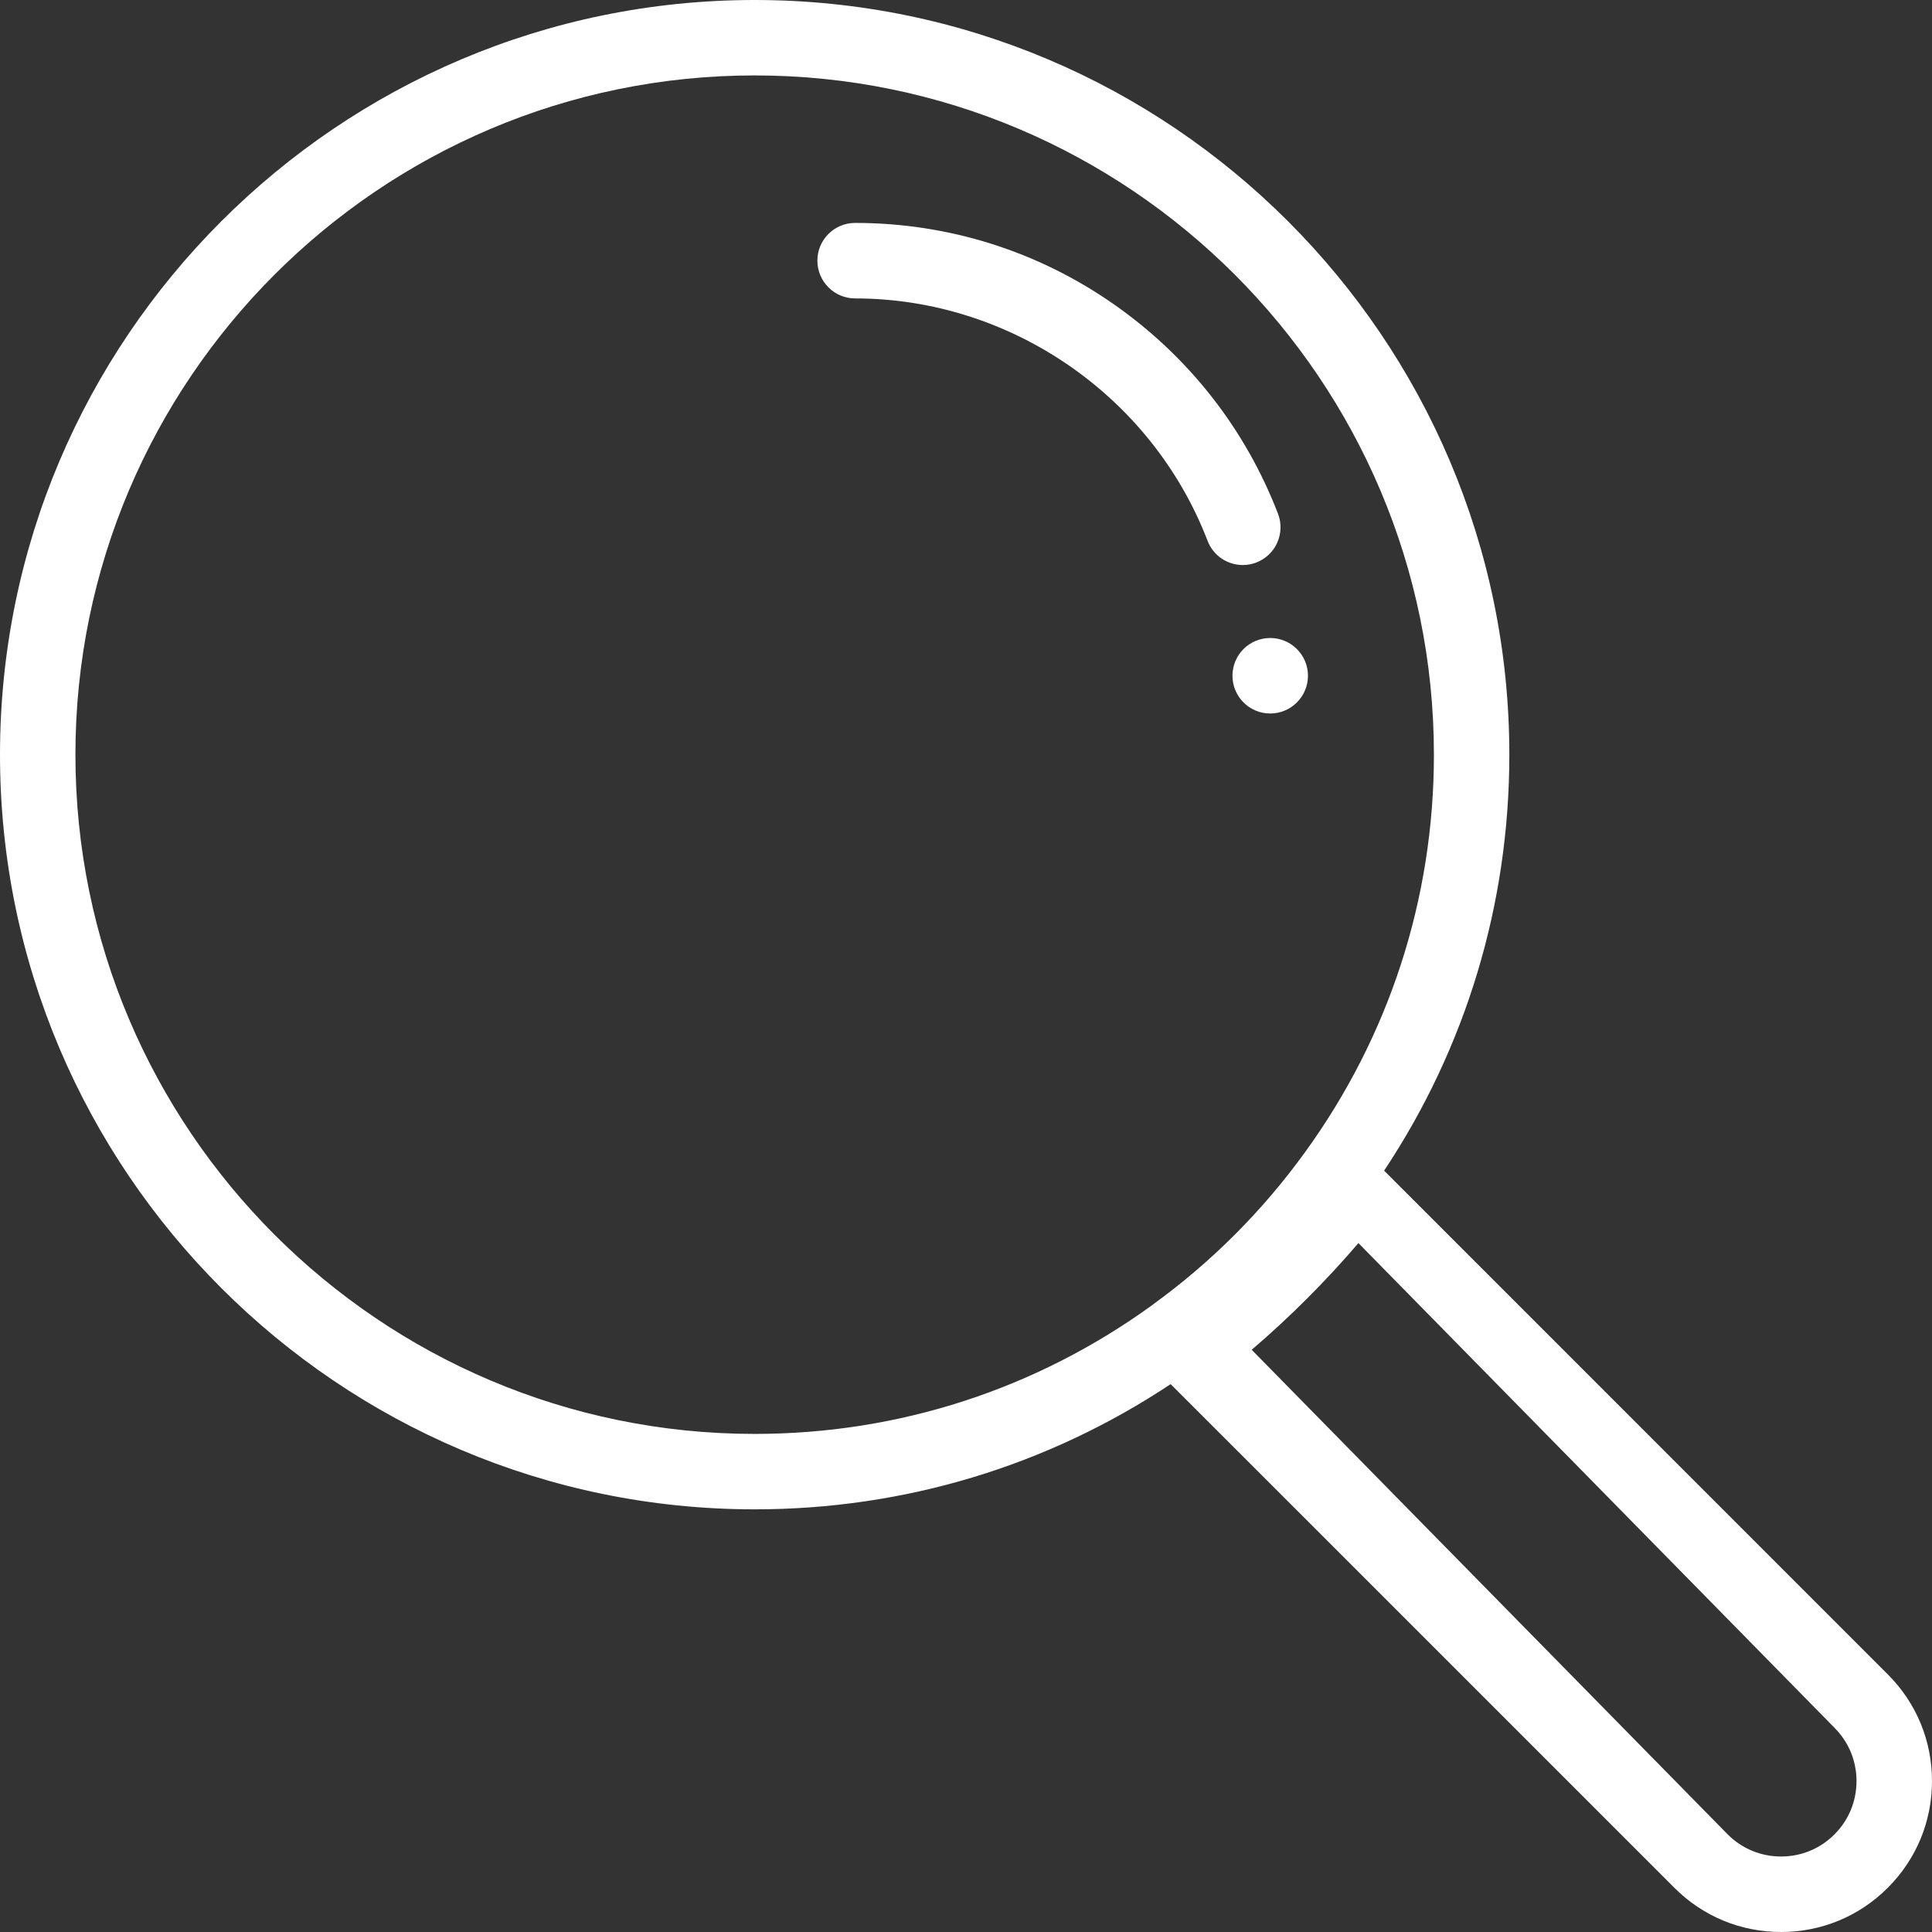 <svg width="26" height="26" viewBox="0 0 26 26" xmlns="http://www.w3.org/2000/svg" xmlns:xlink="http://www.w3.org/1999/xlink"><rect x="0" y="0" width="26" height="26" fill="#333333" stroke="none"/><title>ic_search</title><desc>Created with Sketch.</desc><g id="Page-1" stroke="none" stroke-width="1" fill="none" fill-rule="evenodd"><g id="mawada-new-inner-4" transform="translate(-647, -126)" fill="#2b373d" fill-rule="nonzero"><g id="Group-48" transform="translate(-5, 0)"><g id="Group-17-Copy" transform="translate(363, 126)"><g id="Group-15"><g id="Group-8" transform="translate(263, 0)"><g id="loupe" transform="translate(26, 0)"><path fill="#fff" d="M17.094 8.586C17.374 8.586 17.602 8.813 17.602 9.094 17.602 9.374 17.374 9.602 17.094 9.602 16.813 9.602 16.586 9.374 16.586 9.094 16.586 8.813 16.813 8.586 17.094 8.586zM25.405 22.533C25.789 22.916 26 23.426 26 23.969 26 24.511 25.789 25.021 25.405 25.405 25.021 25.789 24.511 26 23.969 26 23.426 26 22.916 25.789 22.533 25.405L17.629 20.501C17.628 20.501 17.628 20.5 17.628 20.5L15.754 18.627C14.091 19.731 12.165 20.312 10.156 20.312 4.556 20.312.0 15.756.0 10.156.0 4.556 4.556.0 10.156.0 15.756.0 20.312 4.556 20.312 10.156 20.312 12.165 19.731 14.091 18.627 15.754L25.405 22.533zM15.515 17.556C16.3 16.987 16.987 16.3 17.556 15.515 18.695 13.948 19.297 12.095 19.297 10.156c0-5.04-4.1-9.141-9.141-9.141-5.04.0-9.141 4.1-9.141 9.141.0 5.04 4.1 9.141 9.141 9.141C12.095 19.297 13.948 18.695 15.515 17.557 15.515 17.556 15.515 17.556 15.515 17.556zM24.687 24.687C24.879 24.495 24.984 24.24 24.984 23.969 24.984 23.697 24.879 23.443 24.687 23.251L18.281 16.729C17.84 17.244 17.36 17.724 16.845 18.165L23.251 24.687C23.443 24.879 23.698 24.984 23.969 24.984 24.24 24.984 24.495 24.879 24.687 24.687zM17.199 6.914C17.299 7.176 17.169 7.469 16.907 7.57 16.847 7.593 16.785 7.604 16.725 7.604 16.521 7.604 16.328 7.48 16.251 7.278 15.501 5.327 13.595 4.016 11.508 4.016 11.227 4.016 11 3.788 11 3.508 11 3.227 11.227 3 11.508 3 12.763 3 13.97 3.38 14.997 4.1 16 4.803 16.761 5.776 17.199 6.914z" id="ic_search"/></g></g></g></g></g></g></g></svg>